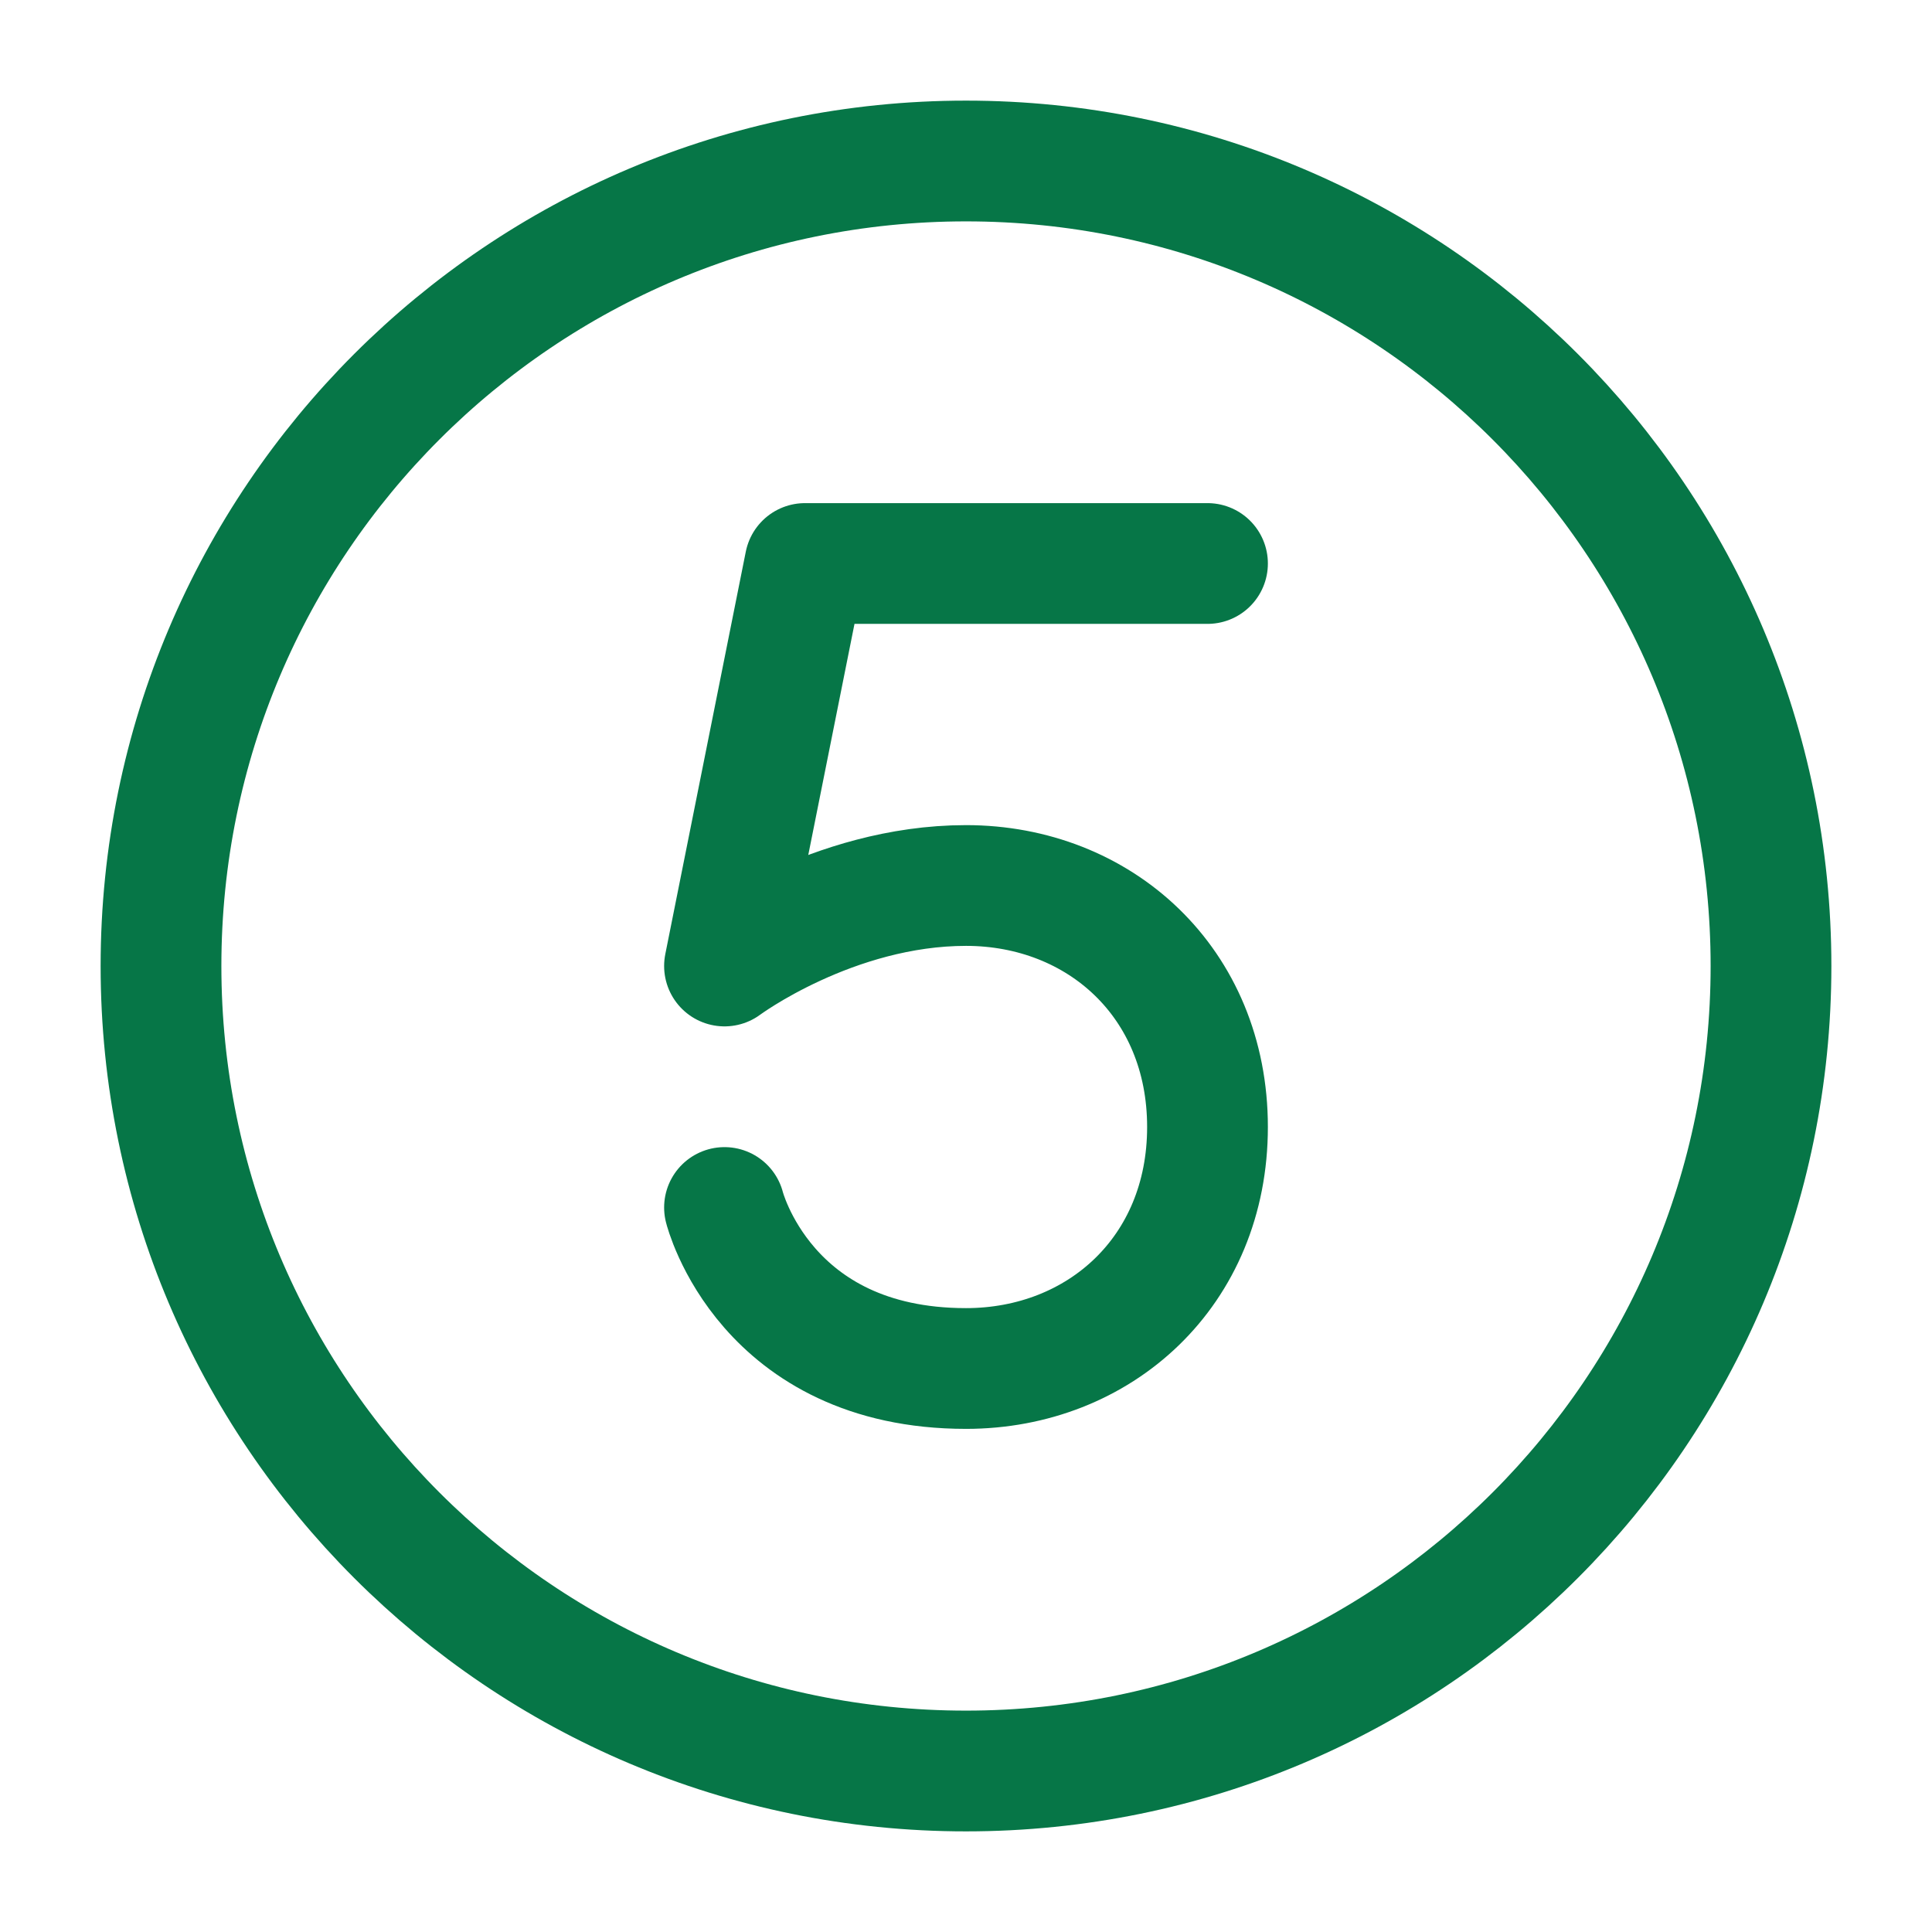 <svg xmlns="http://www.w3.org/2000/svg" viewBox="0 0 24 24" width="24" height="24" color="#067647" fill="none"><path d="M9 15C9 15 9.5 17 12 17C13.657 17 15 15.795 15 14C15 12.205 13.657 11 12 11C10.343 11 9 12 9 12L10 7H15" stroke="#067647" stroke-width="1.5" stroke-linecap="round" stroke-linejoin="round"></path><path d="M22 12C22 17.523 17.523 22 12 22C6.477 22 2 17.523 2 12C2 6.477 6.477 2 12 2C17.523 2 22 6.477 22 12Z" stroke="#067647" stroke-width="1.5" stroke-linecap="round" stroke-linejoin="round"></path></svg>